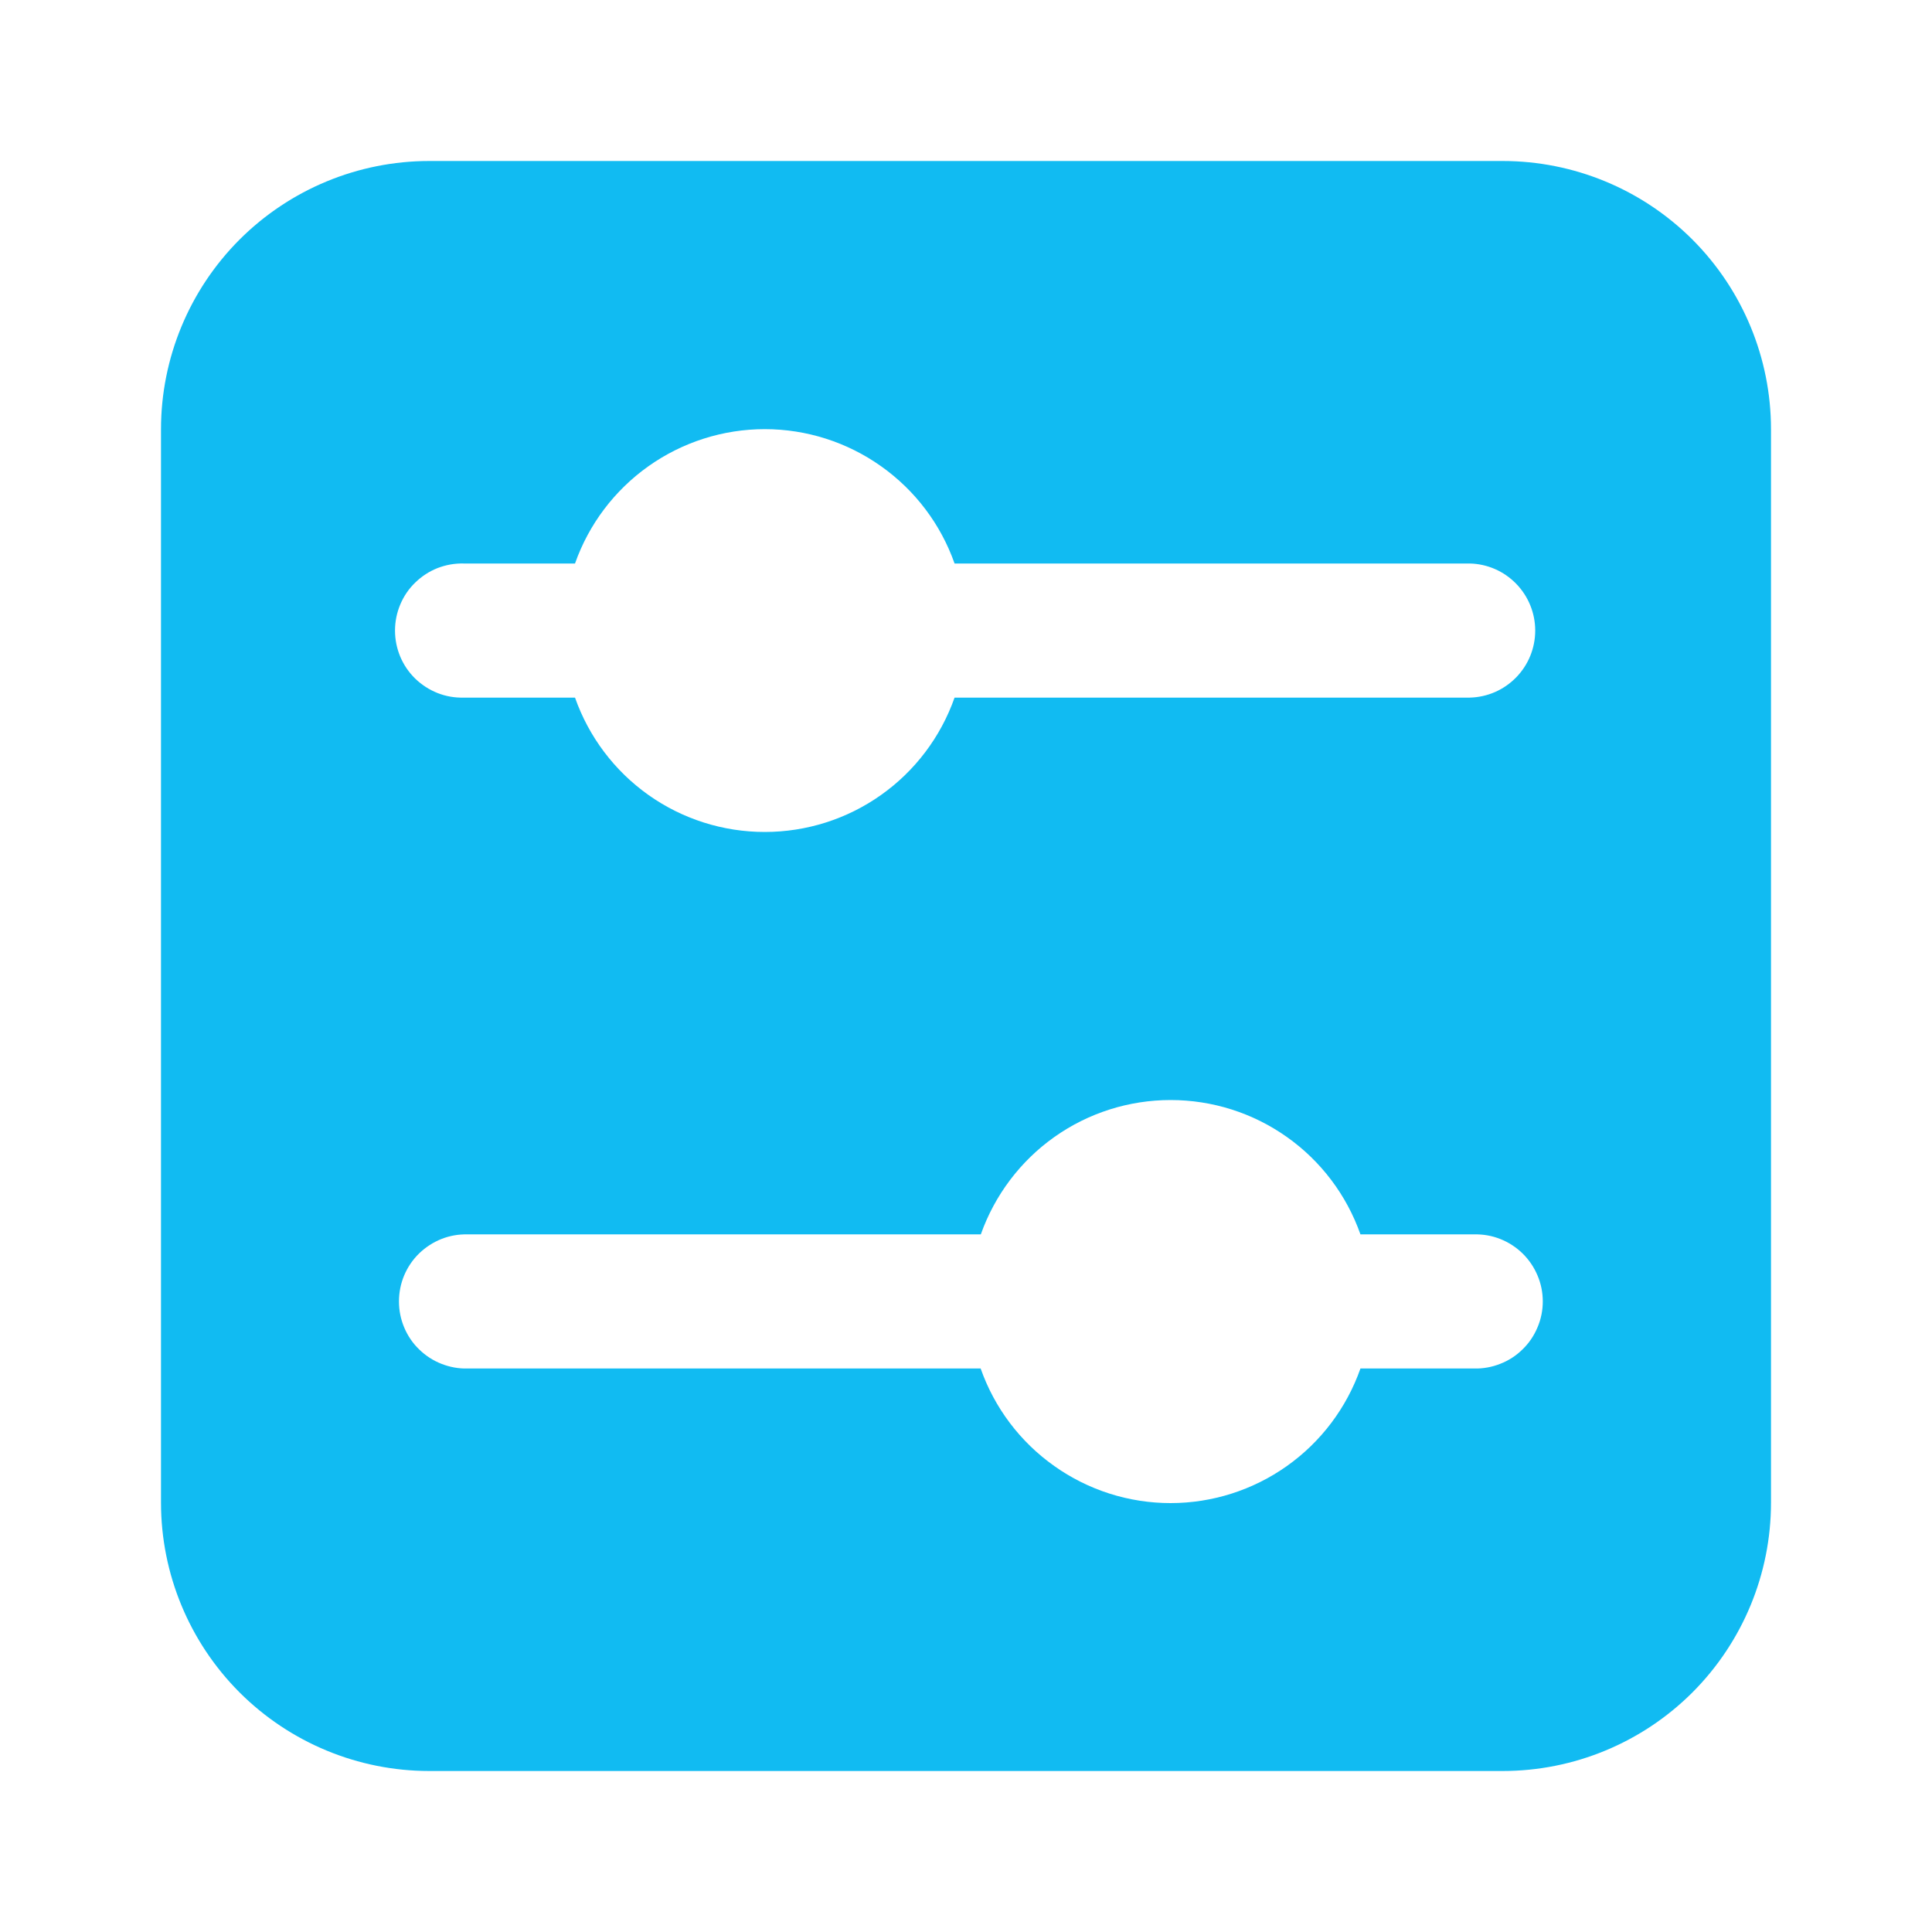 <svg width="24" height="24" viewBox="0 0 24 24" fill="none" xmlns="http://www.w3.org/2000/svg">
<path d="M5.333 2H18.666C19.551 2 20.398 2.351 21.024 2.976C21.649 3.602 22 4.449 22 5.333V18.666C22 19.551 21.649 20.398 21.024 21.024C20.398 21.649 19.551 22 18.666 22H5.333C4.449 22 3.602 21.649 2.976 21.024C2.351 20.398 2 19.551 2 18.666L2 5.333C2 4.449 2.351 3.602 2.976 2.976C3.602 2.351 4.449 2 5.333 2ZM12.184 15.334H5.809C5.698 15.331 5.588 15.35 5.484 15.391C5.381 15.432 5.287 15.493 5.207 15.57C5.127 15.648 5.064 15.741 5.021 15.843C4.978 15.945 4.956 16.056 4.956 16.167C4.956 16.278 4.978 16.388 5.021 16.49C5.064 16.593 5.127 16.686 5.207 16.763C5.287 16.841 5.381 16.902 5.484 16.942C5.588 16.983 5.698 17.003 5.809 17H12.182C12.354 17.489 12.673 17.912 13.096 18.211C13.518 18.511 14.023 18.672 14.541 18.672C15.059 18.672 15.564 18.511 15.987 18.211C16.409 17.912 16.728 17.489 16.9 17H18.311C18.422 17.003 18.533 16.983 18.636 16.942C18.74 16.902 18.834 16.841 18.913 16.763C18.993 16.686 19.056 16.593 19.099 16.49C19.143 16.388 19.165 16.278 19.165 16.167C19.165 16.056 19.143 15.945 19.099 15.843C19.056 15.741 18.993 15.648 18.913 15.57C18.834 15.493 18.74 15.432 18.636 15.391C18.533 15.35 18.422 15.331 18.311 15.334H16.9C16.728 14.846 16.409 14.423 15.986 14.124C15.564 13.825 15.06 13.665 14.542 13.665C14.025 13.665 13.52 13.825 13.098 14.124C12.676 14.423 12.357 14.846 12.184 15.334H12.184ZM7.142 7H5.761C5.649 6.997 5.539 7.017 5.435 7.057C5.332 7.098 5.238 7.159 5.158 7.237C5.078 7.314 5.015 7.407 4.972 7.51C4.929 7.612 4.907 7.722 4.907 7.833C4.907 7.944 4.929 8.054 4.972 8.157C5.015 8.259 5.078 8.352 5.158 8.43C5.238 8.507 5.332 8.568 5.435 8.609C5.539 8.65 5.649 8.669 5.761 8.666H7.143C7.315 9.154 7.634 9.577 8.056 9.876C8.478 10.175 8.983 10.335 9.5 10.335C10.018 10.335 10.522 10.175 10.944 9.876C11.367 9.577 11.686 9.154 11.858 8.666H18.258C18.476 8.661 18.682 8.571 18.834 8.415C18.986 8.26 19.071 8.051 19.071 7.833C19.071 7.616 18.986 7.407 18.834 7.251C18.682 7.095 18.476 7.005 18.258 7H11.858C11.686 6.512 11.367 6.09 10.944 5.791C10.522 5.492 10.018 5.331 9.5 5.331C8.983 5.331 8.478 5.492 8.056 5.791C7.634 6.09 7.315 6.512 7.143 7H7.142Z" fill="#11BBF2"/>
</svg>
